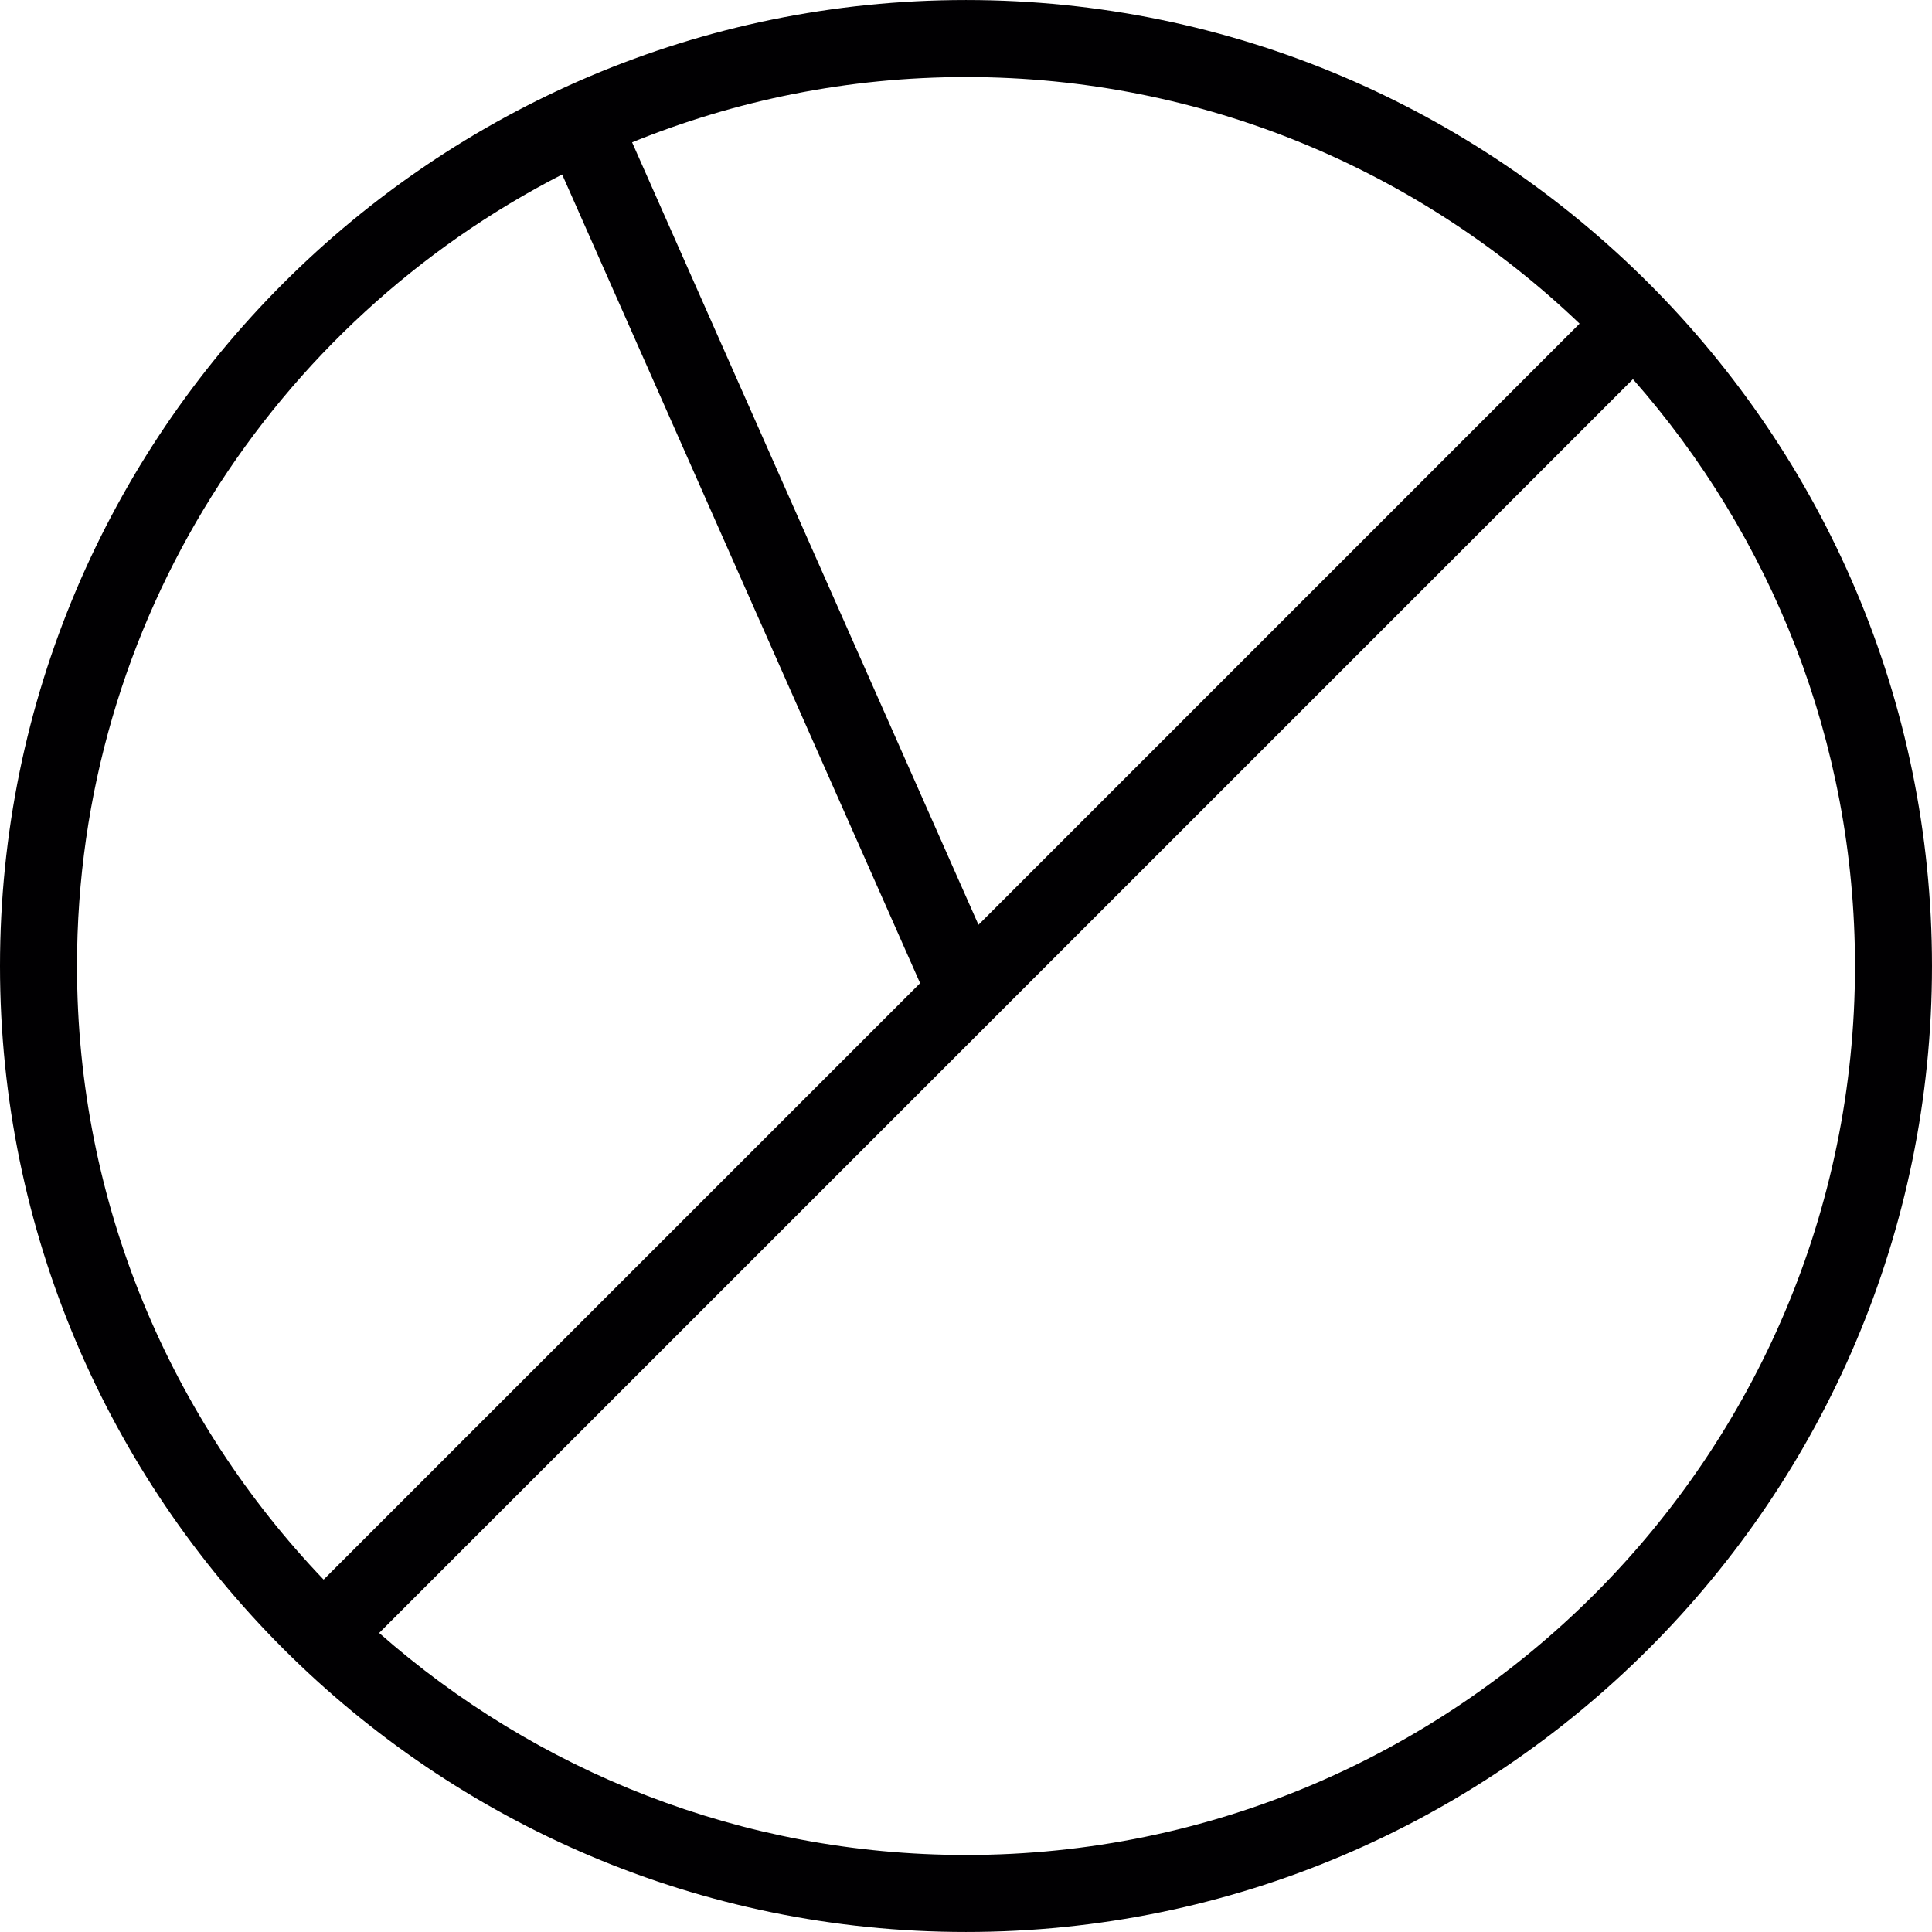 <?xml version="1.0" encoding="iso-8859-1"?>
<!-- Uploaded to: SVG Repo, www.svgrepo.com, Generator: SVG Repo Mixer Tools -->
<svg height="800px" width="800px" version="1.1" id="Capa_1" xmlns="http://www.w3.org/2000/svg" xmlns:xlink="http://www.w3.org/1999/xlink" 
	 viewBox="0 0 272.987 272.987" xml:space="preserve">
<g>
	<path style="fill:#010002;" d="M136.493,0.003C61.233,0.003,0,61.23,0,136.496c0,75.26,61.228,136.488,136.493,136.488
		s136.493-61.228,136.493-136.488C272.987,61.23,211.754,0.003,136.493,0.003z M223.192,45.729l-84.936,84.942L89.315,20.111
		c14.577-5.929,30.491-9.225,47.173-9.225C170.096,10.881,200.631,24.168,223.192,45.729z M10.878,136.496
		c0-48.723,27.902-91.023,68.554-111.843l50.578,114.269l-84.284,84.273C24.166,200.633,10.878,170.099,10.878,136.496z
		 M136.493,262.106c-31.759,0-60.776-11.868-82.919-31.373l86.764-86.764l90.392-90.392c19.504,22.142,31.378,51.16,31.378,82.919
		C262.108,205.757,205.754,262.106,136.493,262.106z"/>
</g>
</svg>
